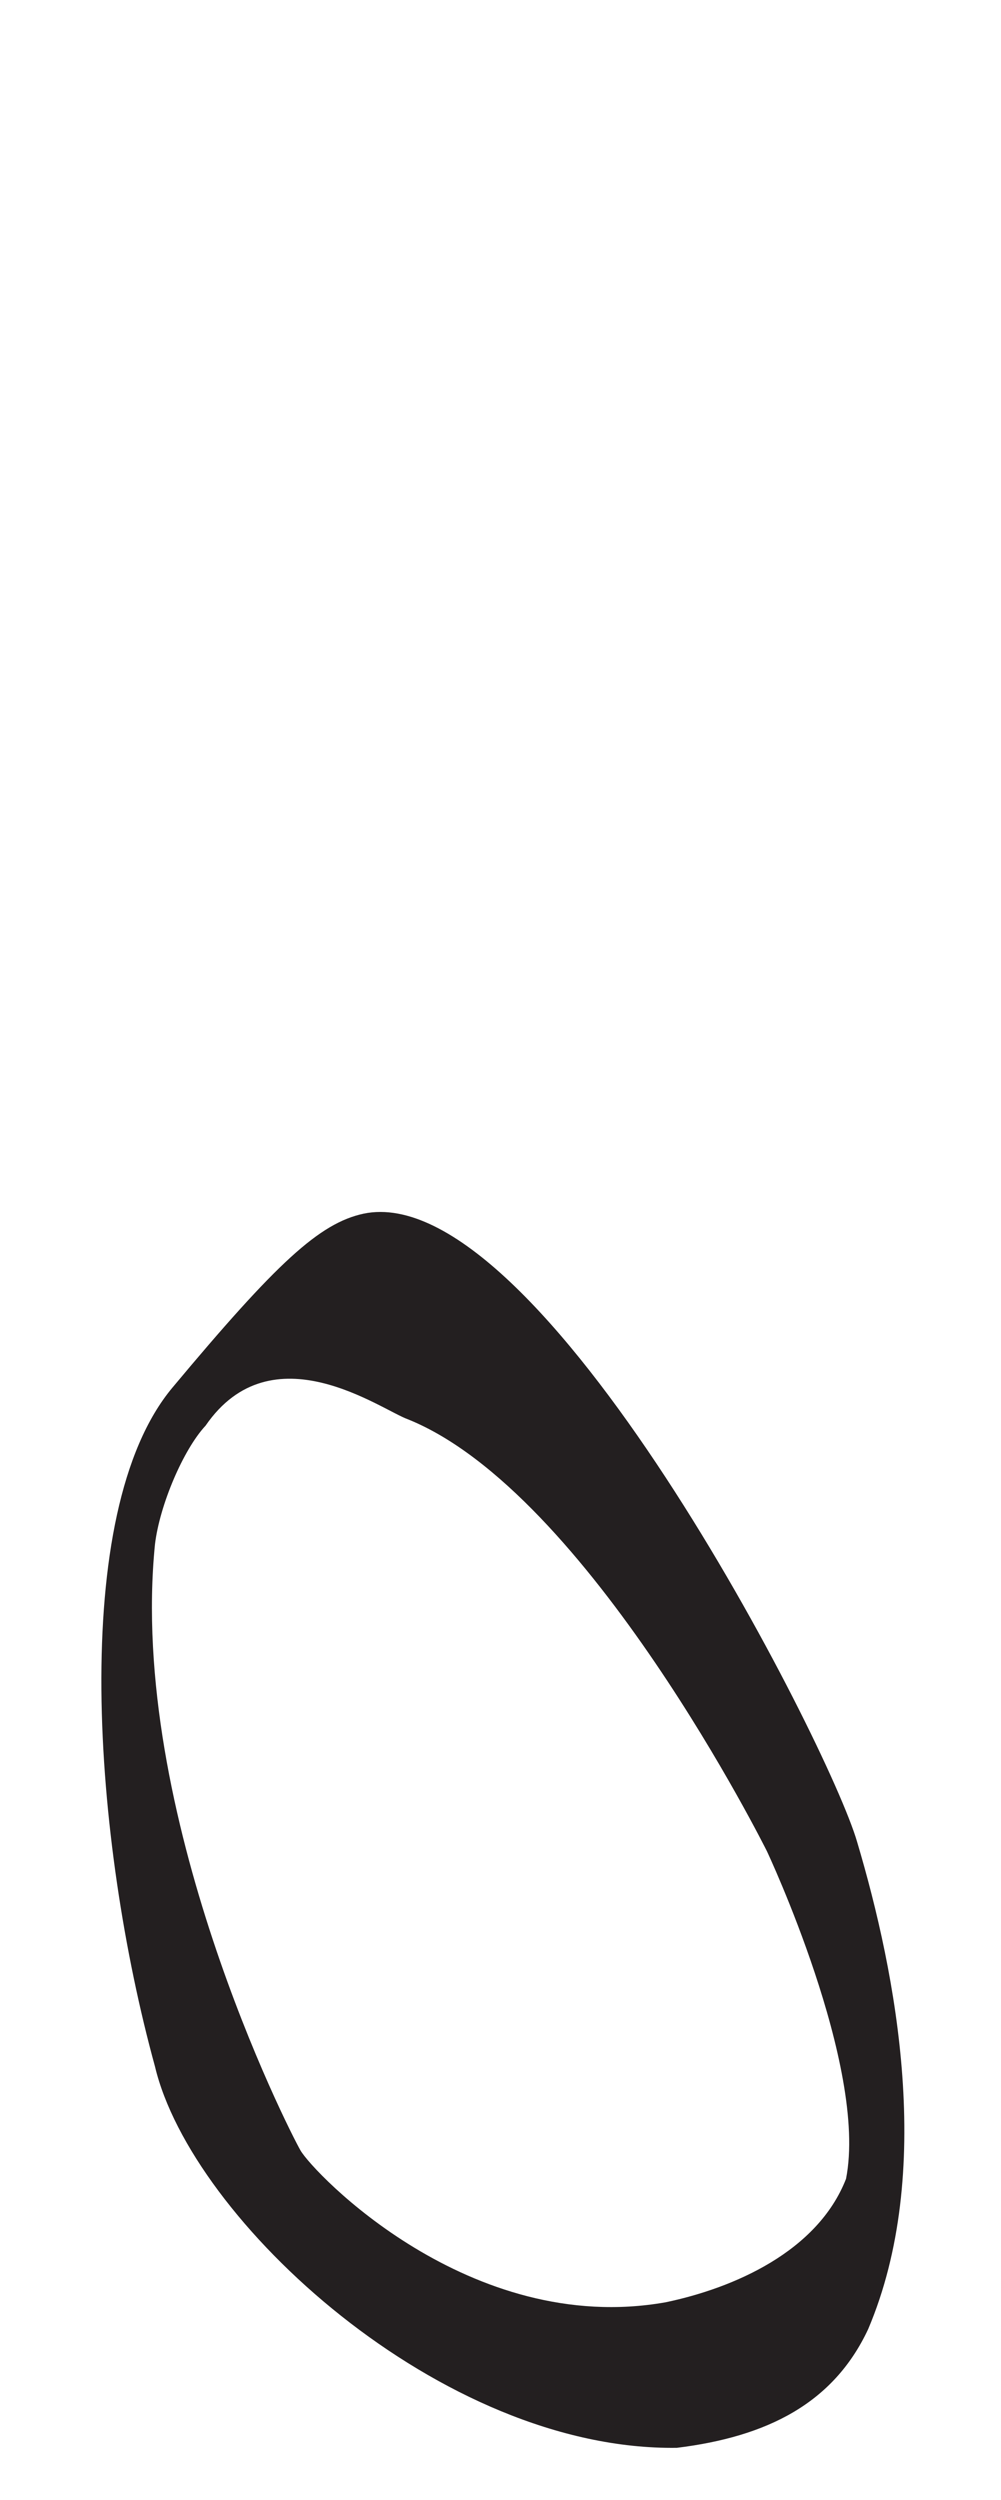 <?xml version="1.0" encoding="utf-8"?>
<!-- Generator: Adobe Illustrator 21.0.0, SVG Export Plug-In . SVG Version: 6.00 Build 0)  -->
<svg version="1.1" id="Layer_1" xmlns="http://www.w3.org/2000/svg" xmlns:xlink="http://www.w3.org/1999/xlink" x="0px" y="0px"
	 viewBox="0 0 63.3 158" style="enable-background:new 0 0 63.3 158;" xml:space="preserve">
<style type="text/css">
	.st0{fill:#231F20;}
</style>
<g id="o2">
	<path class="st0" d="M54.2,116.4c-1.8-6.2-20.1-42-31.2-39.7c-2.8,0.6-5.5,3.1-12.1,11s-5,28.7-1.1,42.9c2.3,9.7,18.1,24.3,33,24.1
		c5.7-0.7,9.9-2.8,12.1-7.5C59.1,137.3,56.7,124.8,54.2,116.4z M53.5,137.7c-1.8,4.6-7.1,6.9-11.4,7.8c-12.4,2.2-22.3-8.2-23.1-9.6
		c-0.8-1.4-10.9-21.3-9.2-38.3c0.3-2.5,1.8-6,3.2-7.5c4.2-6.1,11.1-1,12.8-0.4C37.2,94.3,48.5,117,48.5,117S54.9,130.6,53.5,137.7z"
		/>
</g>
<g id="t">
</g>
</svg>
